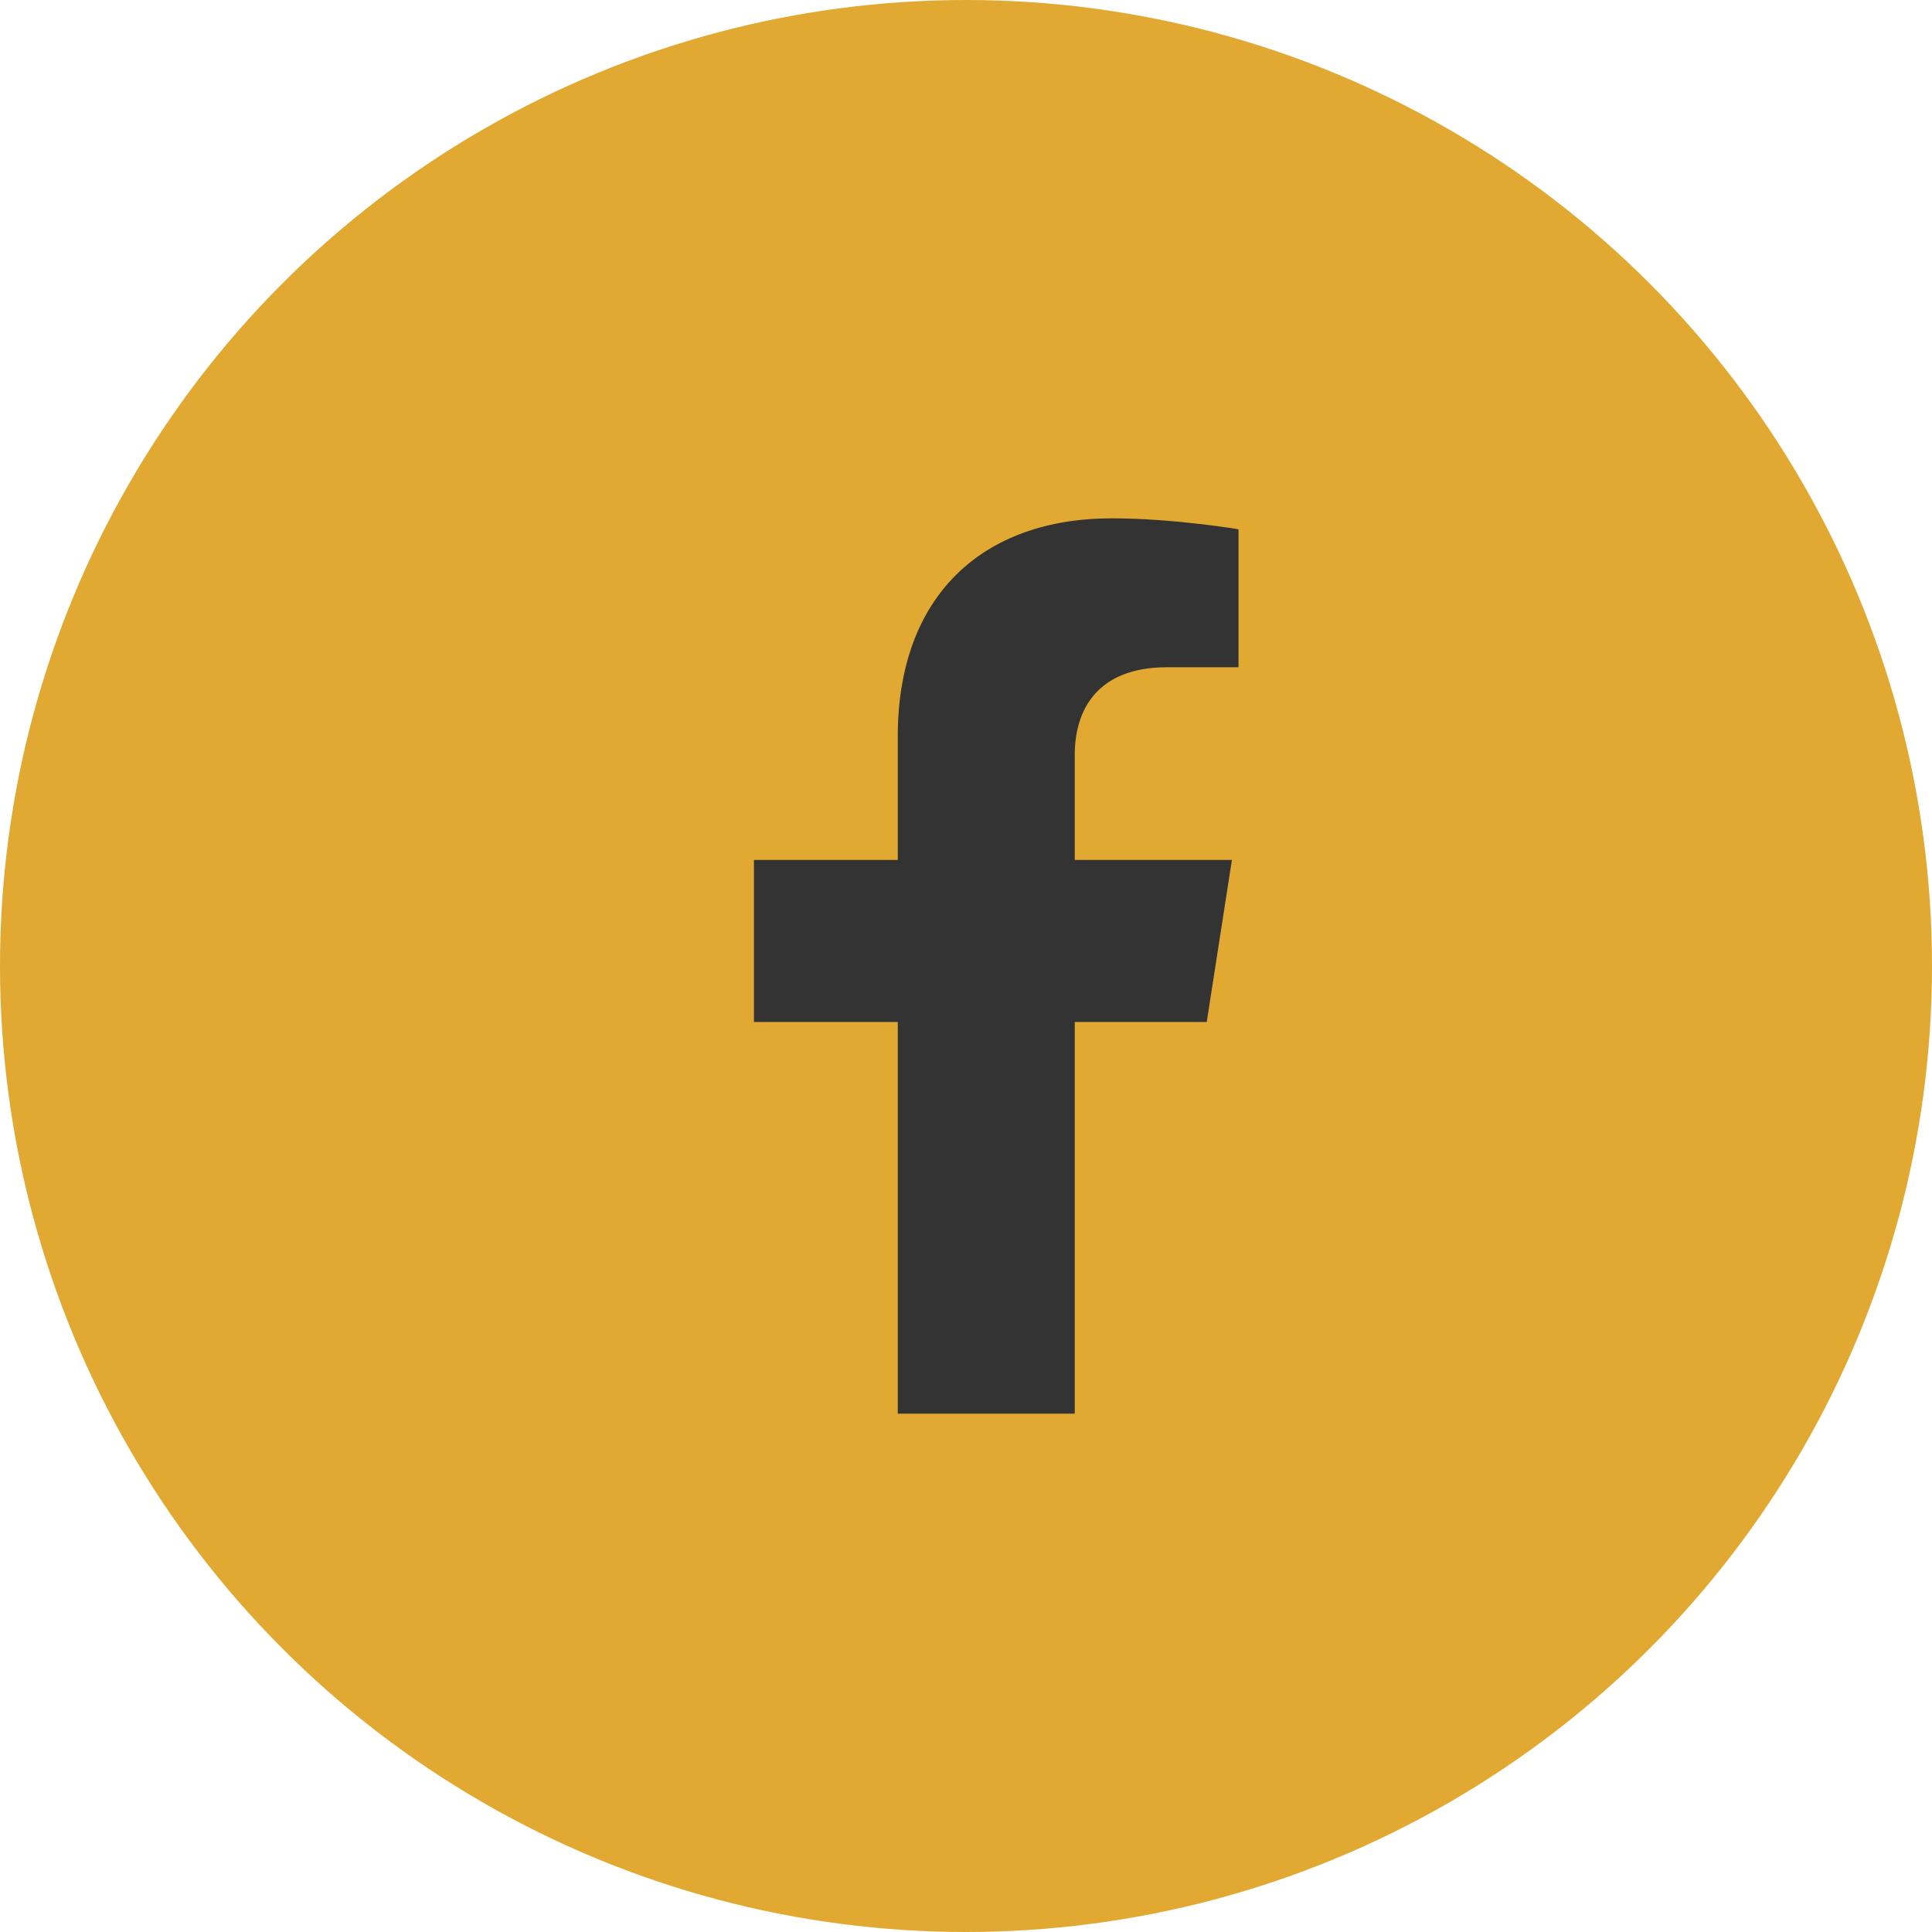 <svg width="41" height="41" viewBox="0 0 41 41" fill="none" xmlns="http://www.w3.org/2000/svg">
<circle cx="20.5" cy="20.5" r="20.5" fill="#E1A932"/>
<path d="M25.609 21.688L26.143 18.249H22.808V16.018C22.808 15.077 23.274 14.16 24.767 14.16H26.283V11.232C26.283 11.232 24.908 11 23.593 11C20.847 11 19.052 12.647 19.052 15.628V18.249H16V21.688H19.052V30H22.808V21.688H25.609Z" fill="#333333"/>
</svg>
